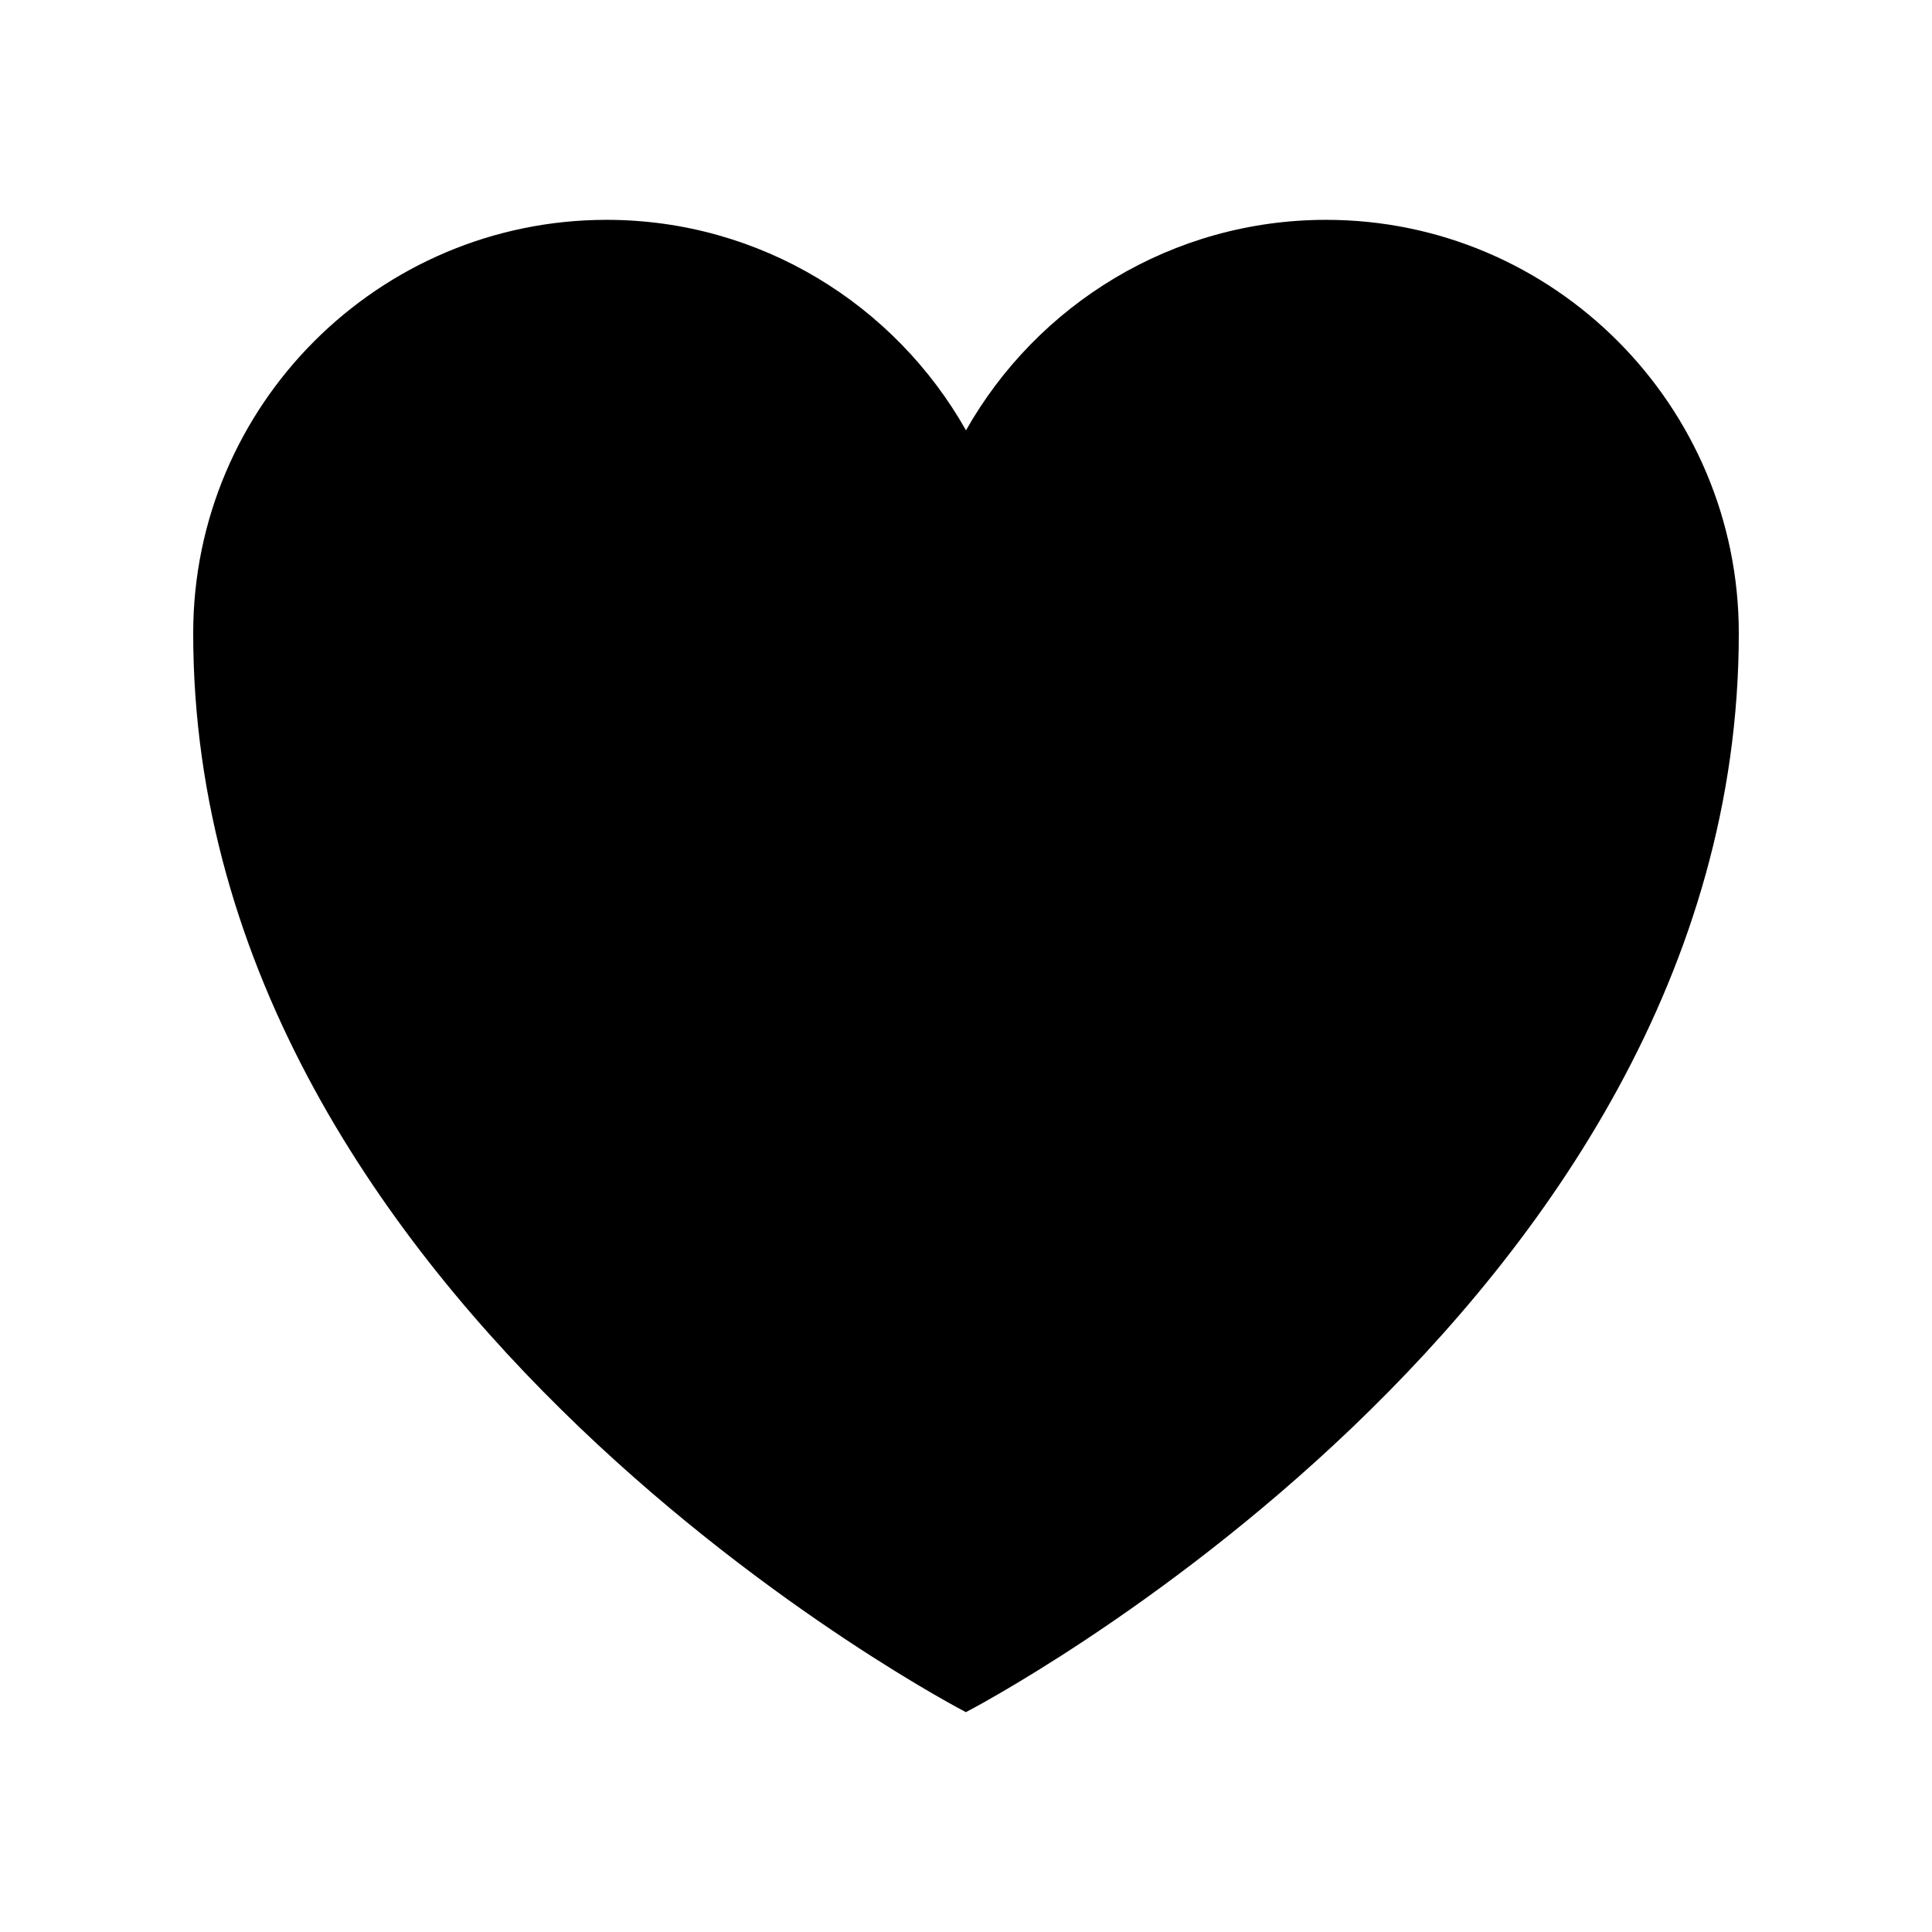 <svg width="19" height="19" viewBox="0 0 19 19" fill="none" xmlns="http://www.w3.org/2000/svg"><g clip-path="url(#clip0_1085_5167)"><path d="M9.499 16.838C9.499 16.838 1.9 12.907 1.9 6.228C1.9 3.982 3.727 2.162 5.966 2.162C7.48 2.162 8.803 2.998 9.5 4.232C10.199 2.996 11.526 2.162 13.042 2.162C15.28 2.162 17.1 3.989 17.1 6.228C17.1 12.907 9.499 16.838 9.499 16.838Z" fill="black"/></g><defs><clipPath id="clip0_1085_5167"><rect width="19" height="19" fill="white"/></clipPath></defs></svg>